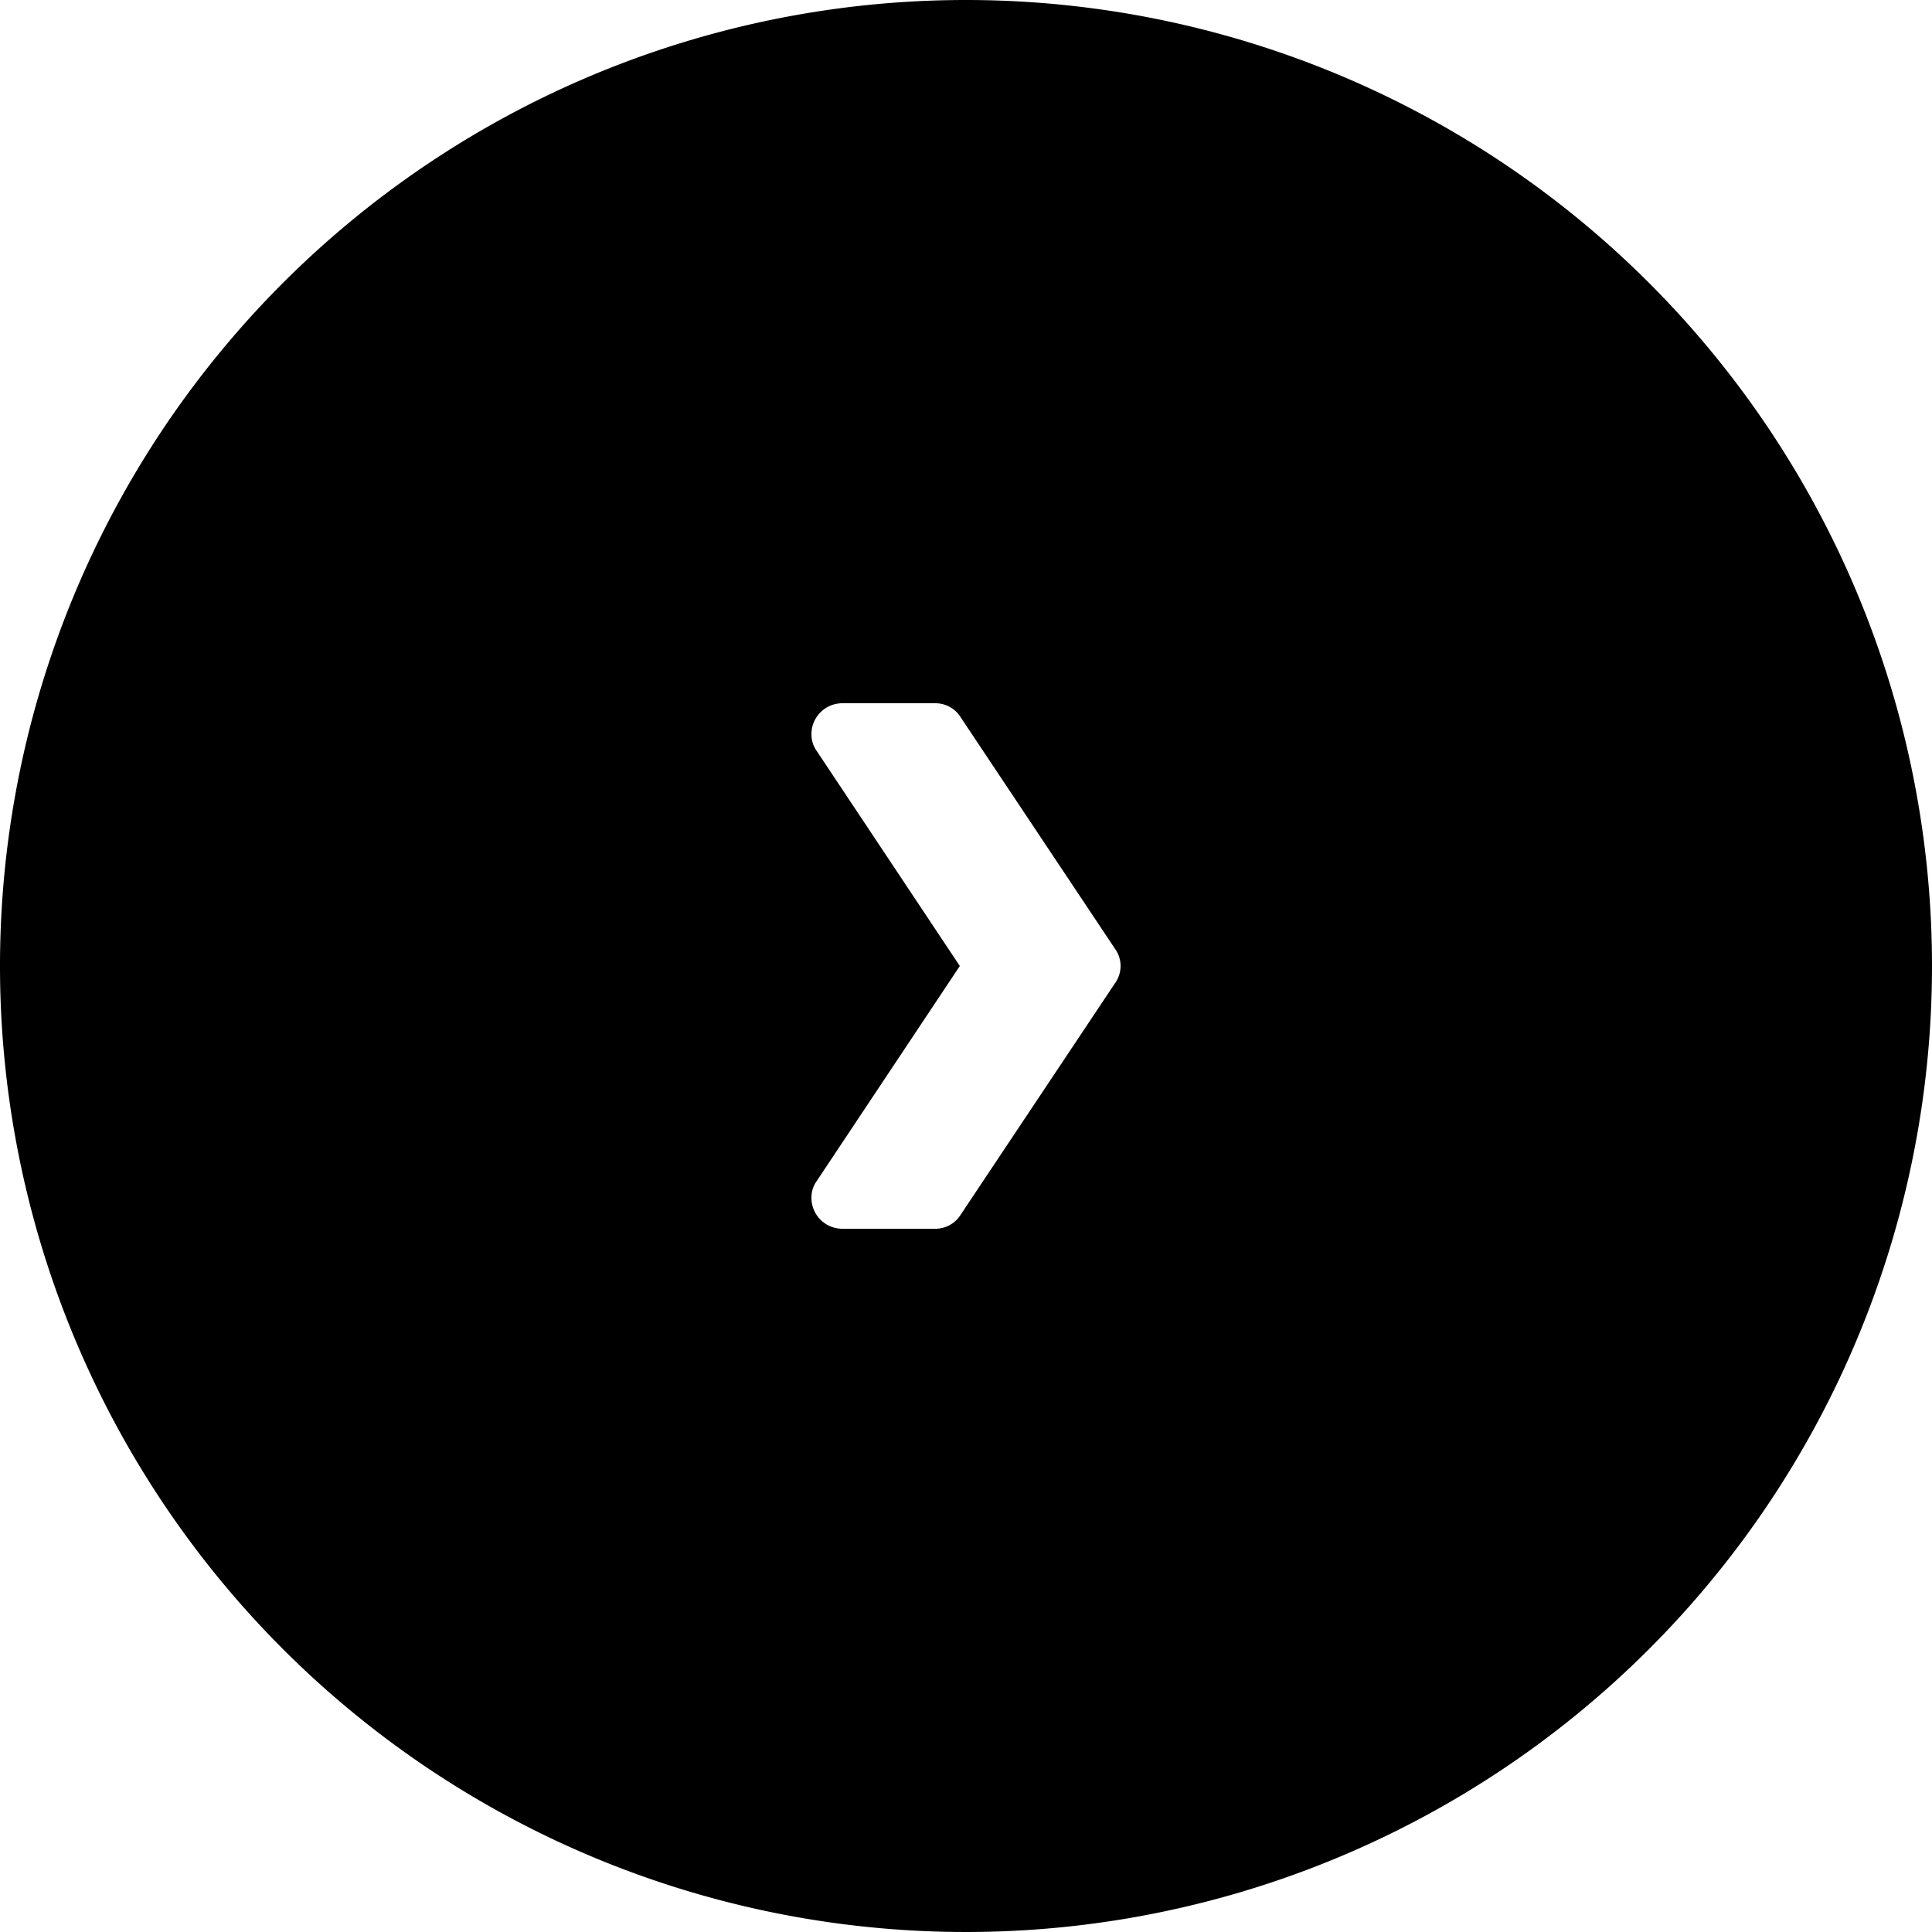 <svg data-name="圖層 1" xmlns="http://www.w3.org/2000/svg" viewBox="0 0 50 50" style="width: 50px; height: 50px;"><path d="M25 0a25 25 0 1025 25A25 25 0 0025 0zm3.86 25.44l-4 6a.77.77 0 01-.66.36h-2.4a.8.8 0 01-.8-.8.74.74 0 01.14-.44l3.7-5.56-3.7-5.56A.74.74 0 0121 19a.8.8 0 01.8-.8h2.4a.77.77 0 01.66.36l4 6a.76.76 0 010 .88z"/></svg>